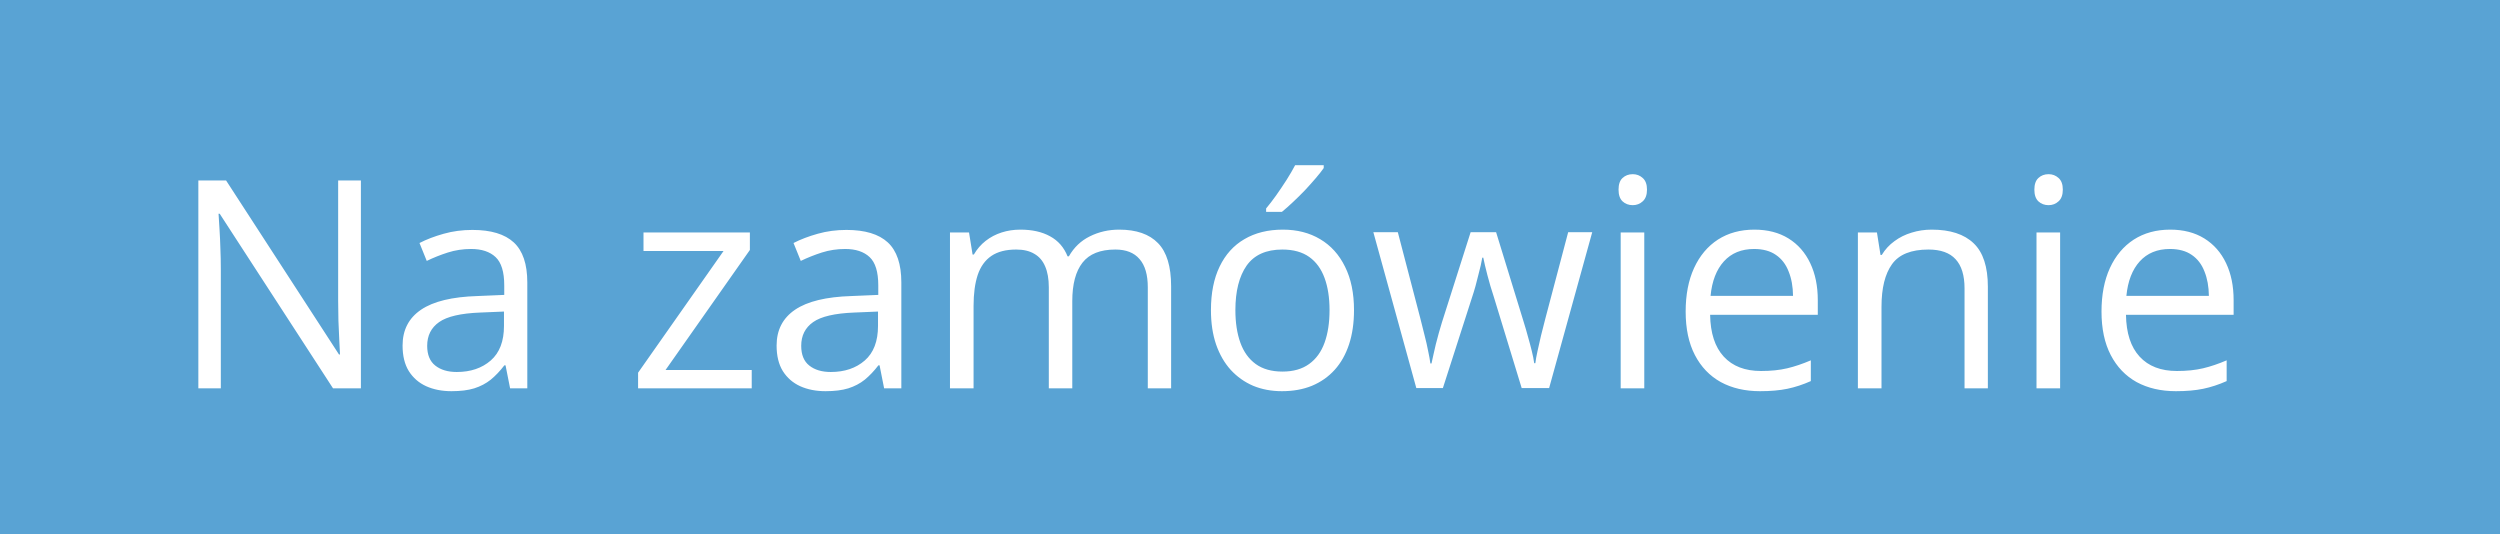 <svg width="103" height="22" viewBox="0 0 103 22" fill="none" xmlns="http://www.w3.org/2000/svg">
<rect width="103" height="22" fill="#59A3D4"/>
<path d="M14.869 16H13.721L9.051 8.805H9.004C9.016 8.996 9.029 9.215 9.045 9.461C9.061 9.703 9.072 9.963 9.08 10.24C9.092 10.514 9.098 10.793 9.098 11.078V16H8.172V7.434H9.314L13.967 14.605H14.008C14 14.469 13.99 14.275 13.979 14.025C13.967 13.771 13.955 13.5 13.943 13.211C13.935 12.918 13.932 12.646 13.932 12.396V7.434H14.869V16ZM19.463 9.473C20.229 9.473 20.797 9.645 21.168 9.988C21.539 10.332 21.725 10.881 21.725 11.635V16H21.016L20.828 15.051H20.781C20.602 15.285 20.414 15.482 20.219 15.643C20.023 15.799 19.797 15.918 19.539 16C19.285 16.078 18.973 16.117 18.602 16.117C18.211 16.117 17.863 16.049 17.559 15.912C17.258 15.775 17.02 15.568 16.844 15.291C16.672 15.014 16.586 14.662 16.586 14.236C16.586 13.596 16.84 13.104 17.348 12.76C17.855 12.416 18.629 12.229 19.668 12.197L20.775 12.15V11.758C20.775 11.203 20.656 10.815 20.418 10.592C20.18 10.369 19.844 10.258 19.41 10.258C19.074 10.258 18.754 10.307 18.449 10.404C18.145 10.502 17.855 10.617 17.582 10.75L17.283 10.012C17.572 9.863 17.904 9.736 18.279 9.631C18.654 9.525 19.049 9.473 19.463 9.473ZM20.764 12.836L19.785 12.877C18.984 12.908 18.42 13.039 18.092 13.27C17.764 13.5 17.6 13.826 17.6 14.248C17.6 14.615 17.711 14.887 17.934 15.062C18.156 15.238 18.451 15.326 18.818 15.326C19.389 15.326 19.855 15.168 20.219 14.852C20.582 14.535 20.764 14.06 20.764 13.428V12.836ZM30.971 16H26.289V15.355L29.811 10.34H26.512V9.578H30.895V10.299L27.42 15.244H30.971V16ZM34.873 9.473C35.639 9.473 36.207 9.645 36.578 9.988C36.949 10.332 37.135 10.881 37.135 11.635V16H36.426L36.238 15.051H36.191C36.012 15.285 35.824 15.482 35.629 15.643C35.434 15.799 35.207 15.918 34.949 16C34.695 16.078 34.383 16.117 34.012 16.117C33.621 16.117 33.273 16.049 32.969 15.912C32.668 15.775 32.43 15.568 32.254 15.291C32.082 15.014 31.996 14.662 31.996 14.236C31.996 13.596 32.25 13.104 32.758 12.76C33.266 12.416 34.039 12.229 35.078 12.197L36.185 12.15V11.758C36.185 11.203 36.066 10.815 35.828 10.592C35.59 10.369 35.254 10.258 34.82 10.258C34.484 10.258 34.164 10.307 33.859 10.404C33.555 10.502 33.266 10.617 32.992 10.75L32.693 10.012C32.982 9.863 33.315 9.736 33.69 9.631C34.065 9.525 34.459 9.473 34.873 9.473ZM36.174 12.836L35.195 12.877C34.395 12.908 33.83 13.039 33.502 13.27C33.174 13.5 33.01 13.826 33.01 14.248C33.01 14.615 33.121 14.887 33.344 15.062C33.566 15.238 33.861 15.326 34.228 15.326C34.799 15.326 35.266 15.168 35.629 14.852C35.992 14.535 36.174 14.06 36.174 13.428V12.836ZM46.111 9.461C46.818 9.461 47.352 9.646 47.711 10.018C48.07 10.385 48.25 10.977 48.25 11.793V16H47.289V11.84C47.289 11.32 47.176 10.932 46.949 10.674C46.727 10.412 46.395 10.281 45.953 10.281C45.332 10.281 44.881 10.461 44.6 10.82C44.318 11.18 44.178 11.709 44.178 12.408V16H43.211V11.84C43.211 11.492 43.16 11.203 43.059 10.973C42.961 10.742 42.812 10.57 42.613 10.457C42.418 10.34 42.17 10.281 41.869 10.281C41.443 10.281 41.102 10.369 40.844 10.545C40.586 10.721 40.398 10.982 40.281 11.33C40.168 11.674 40.111 12.098 40.111 12.602V16H39.139V9.578H39.924L40.07 10.486H40.123C40.252 10.264 40.414 10.076 40.609 9.924C40.805 9.771 41.023 9.656 41.266 9.578C41.508 9.5 41.766 9.461 42.039 9.461C42.527 9.461 42.935 9.553 43.264 9.736C43.596 9.916 43.836 10.191 43.984 10.562H44.037C44.248 10.191 44.537 9.916 44.904 9.736C45.272 9.553 45.674 9.461 46.111 9.461ZM55.785 12.777C55.785 13.305 55.717 13.775 55.58 14.19C55.443 14.604 55.246 14.953 54.988 15.238C54.73 15.523 54.418 15.742 54.051 15.895C53.688 16.043 53.275 16.117 52.815 16.117C52.385 16.117 51.99 16.043 51.631 15.895C51.275 15.742 50.967 15.523 50.705 15.238C50.447 14.953 50.246 14.604 50.102 14.19C49.961 13.775 49.891 13.305 49.891 12.777C49.891 12.074 50.01 11.477 50.248 10.984C50.486 10.488 50.826 10.111 51.268 9.854C51.713 9.592 52.242 9.461 52.855 9.461C53.441 9.461 53.953 9.592 54.391 9.854C54.832 10.115 55.174 10.494 55.416 10.99C55.662 11.482 55.785 12.078 55.785 12.777ZM50.898 12.777C50.898 13.293 50.967 13.74 51.103 14.119C51.24 14.498 51.451 14.791 51.736 14.998C52.022 15.205 52.389 15.309 52.838 15.309C53.283 15.309 53.648 15.205 53.934 14.998C54.223 14.791 54.435 14.498 54.572 14.119C54.709 13.74 54.777 13.293 54.777 12.777C54.777 12.266 54.709 11.824 54.572 11.453C54.435 11.078 54.225 10.789 53.94 10.586C53.654 10.383 53.285 10.281 52.832 10.281C52.164 10.281 51.674 10.502 51.361 10.943C51.053 11.385 50.898 11.996 50.898 12.777ZM54.537 6.807V6.924C54.459 7.037 54.352 7.174 54.215 7.334C54.082 7.49 53.934 7.656 53.77 7.832C53.605 8.004 53.44 8.168 53.272 8.324C53.107 8.48 52.955 8.615 52.815 8.729H52.164V8.588C52.289 8.439 52.426 8.262 52.574 8.055C52.723 7.844 52.867 7.629 53.008 7.41C53.148 7.188 53.266 6.986 53.359 6.807H54.537ZM62.693 15.988L61.551 12.25C61.5 12.09 61.451 11.934 61.404 11.781C61.361 11.625 61.32 11.477 61.281 11.336C61.246 11.191 61.213 11.059 61.182 10.938C61.154 10.812 61.131 10.705 61.111 10.615H61.07C61.055 10.705 61.033 10.812 61.006 10.938C60.978 11.059 60.945 11.191 60.906 11.336C60.871 11.48 60.832 11.633 60.789 11.793C60.746 11.949 60.697 12.107 60.643 12.268L59.447 15.988H58.352L56.582 9.566H57.59L58.516 13.111C58.578 13.346 58.637 13.578 58.691 13.809C58.75 14.035 58.799 14.25 58.838 14.453C58.881 14.652 58.912 14.826 58.932 14.975H58.978C59.002 14.877 59.027 14.76 59.055 14.623C59.086 14.486 59.119 14.342 59.154 14.19C59.193 14.033 59.234 13.879 59.277 13.727C59.32 13.57 59.363 13.424 59.406 13.287L60.59 9.566H61.639L62.781 13.281C62.84 13.469 62.897 13.664 62.951 13.867C63.01 14.07 63.062 14.268 63.109 14.459C63.156 14.646 63.19 14.815 63.209 14.963H63.256C63.272 14.83 63.301 14.666 63.344 14.471C63.387 14.275 63.435 14.06 63.49 13.826C63.549 13.592 63.609 13.354 63.672 13.111L64.609 9.566H65.6L63.824 15.988H62.693ZM67.744 9.578V16H66.772V9.578H67.744ZM67.269 7.176C67.43 7.176 67.566 7.229 67.68 7.334C67.797 7.436 67.856 7.596 67.856 7.814C67.856 8.029 67.797 8.189 67.68 8.295C67.566 8.4 67.43 8.453 67.269 8.453C67.102 8.453 66.961 8.4 66.848 8.295C66.738 8.189 66.684 8.029 66.684 7.814C66.684 7.596 66.738 7.436 66.848 7.334C66.961 7.229 67.102 7.176 67.269 7.176ZM72.279 9.461C72.826 9.461 73.295 9.582 73.686 9.824C74.076 10.066 74.375 10.406 74.582 10.844C74.789 11.277 74.893 11.785 74.893 12.367V12.971H70.457C70.469 13.725 70.656 14.299 71.019 14.693C71.383 15.088 71.894 15.285 72.555 15.285C72.961 15.285 73.32 15.248 73.633 15.174C73.945 15.1 74.269 14.99 74.606 14.846V15.701C74.281 15.846 73.959 15.951 73.639 16.018C73.322 16.084 72.947 16.117 72.514 16.117C71.897 16.117 71.357 15.992 70.897 15.742C70.439 15.488 70.084 15.117 69.83 14.629C69.576 14.141 69.449 13.543 69.449 12.836C69.449 12.145 69.564 11.547 69.795 11.043C70.029 10.535 70.357 10.145 70.779 9.871C71.205 9.598 71.705 9.461 72.279 9.461ZM72.268 10.258C71.748 10.258 71.334 10.428 71.025 10.768C70.717 11.107 70.533 11.582 70.475 12.191H73.873C73.869 11.809 73.809 11.473 73.691 11.184C73.578 10.891 73.404 10.664 73.17 10.504C72.936 10.34 72.635 10.258 72.268 10.258ZM79.586 9.461C80.348 9.461 80.924 9.648 81.314 10.023C81.705 10.395 81.9 10.992 81.9 11.816V16H80.939V11.881C80.939 11.346 80.816 10.945 80.57 10.68C80.328 10.414 79.955 10.281 79.451 10.281C78.74 10.281 78.24 10.482 77.951 10.885C77.662 11.287 77.518 11.871 77.518 12.637V16H76.545V9.578H77.33L77.477 10.504H77.529C77.666 10.277 77.84 10.088 78.051 9.936C78.262 9.779 78.498 9.662 78.76 9.584C79.022 9.502 79.297 9.461 79.586 9.461ZM84.877 9.578V16H83.904V9.578H84.877ZM84.402 7.176C84.562 7.176 84.699 7.229 84.812 7.334C84.93 7.436 84.988 7.596 84.988 7.814C84.988 8.029 84.93 8.189 84.812 8.295C84.699 8.4 84.562 8.453 84.402 8.453C84.234 8.453 84.094 8.4 83.981 8.295C83.871 8.189 83.816 8.029 83.816 7.814C83.816 7.596 83.871 7.436 83.981 7.334C84.094 7.229 84.234 7.176 84.402 7.176ZM89.412 9.461C89.959 9.461 90.428 9.582 90.818 9.824C91.209 10.066 91.508 10.406 91.715 10.844C91.922 11.277 92.025 11.785 92.025 12.367V12.971H87.59C87.602 13.725 87.789 14.299 88.152 14.693C88.516 15.088 89.027 15.285 89.688 15.285C90.094 15.285 90.453 15.248 90.766 15.174C91.078 15.1 91.402 14.99 91.738 14.846V15.701C91.414 15.846 91.092 15.951 90.772 16.018C90.455 16.084 90.08 16.117 89.647 16.117C89.029 16.117 88.49 15.992 88.029 15.742C87.572 15.488 87.217 15.117 86.963 14.629C86.709 14.141 86.582 13.543 86.582 12.836C86.582 12.145 86.697 11.547 86.928 11.043C87.162 10.535 87.49 10.145 87.912 9.871C88.338 9.598 88.838 9.461 89.412 9.461ZM89.4 10.258C88.881 10.258 88.467 10.428 88.158 10.768C87.85 11.107 87.666 11.582 87.607 12.191H91.006C91.002 11.809 90.941 11.473 90.824 11.184C90.711 10.891 90.537 10.664 90.303 10.504C90.068 10.34 89.768 10.258 89.4 10.258Z" fill="white"/>
</svg>
